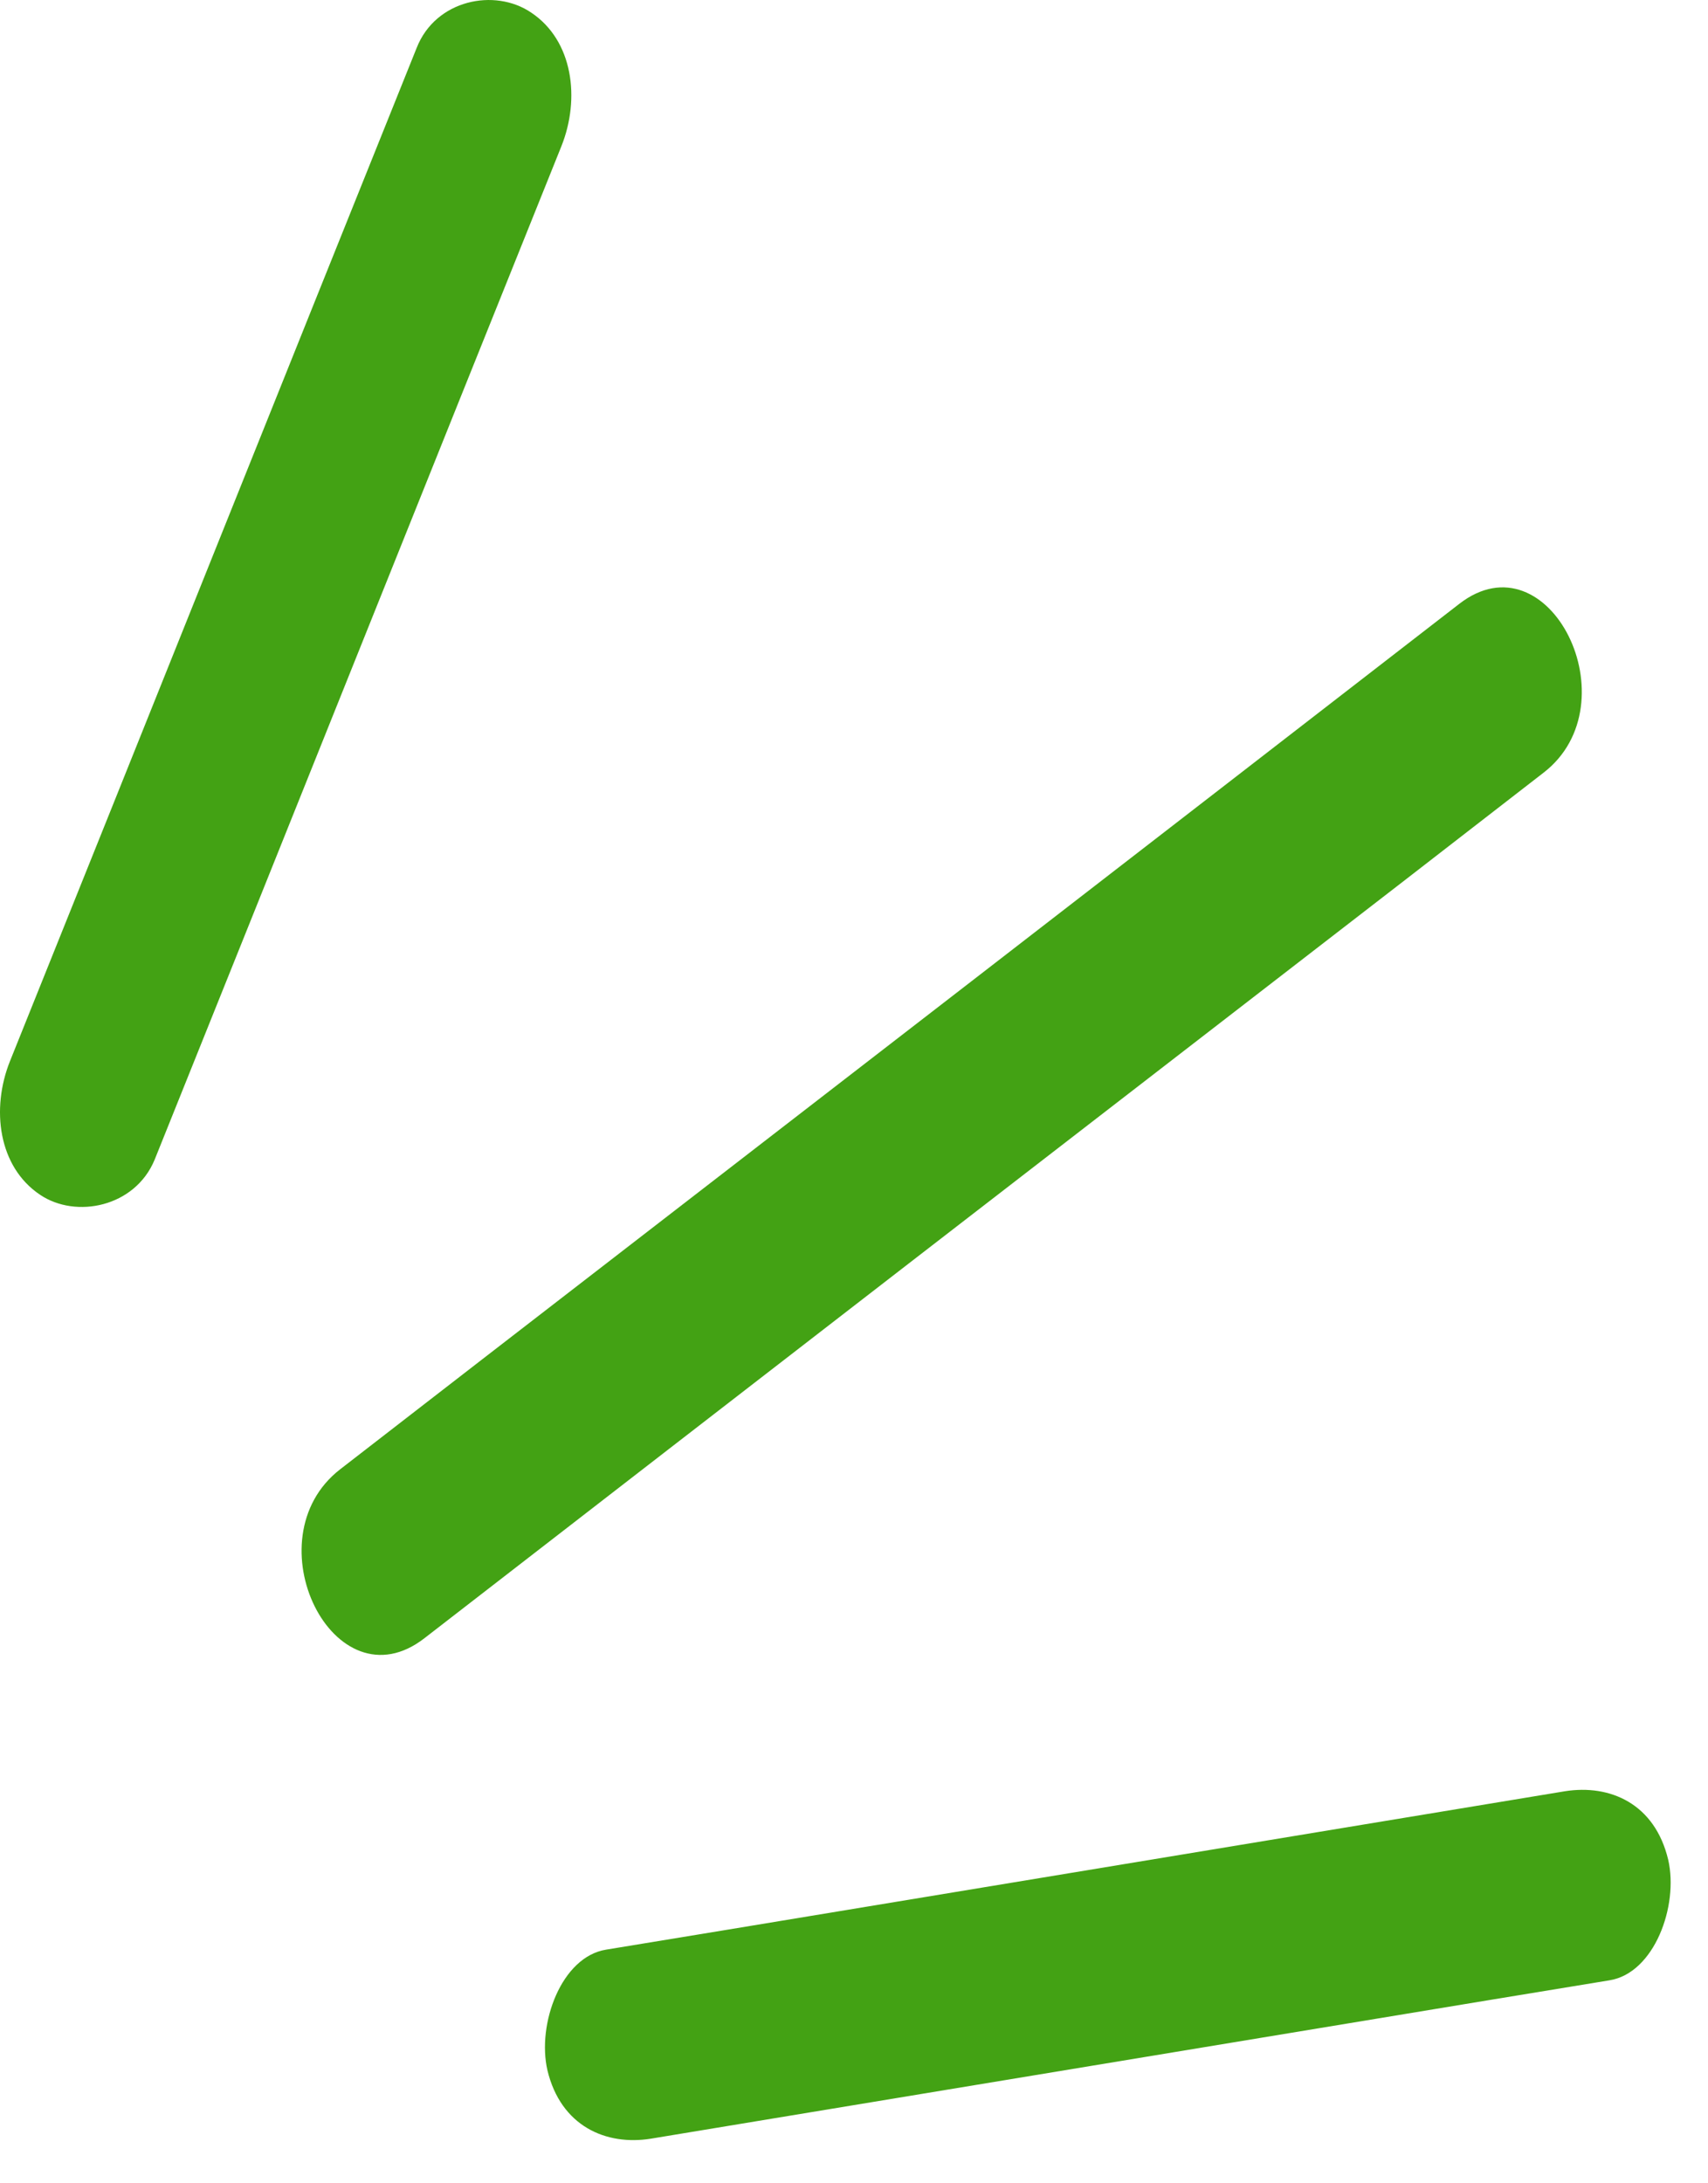 <?xml version="1.0" encoding="UTF-8"?> <svg xmlns="http://www.w3.org/2000/svg" width="36" height="46" viewBox="0 0 36 46" fill="none"> <path d="M3.26 24.432C6.121 17.319 8.971 10.193 11.833 3.08C12.233 2.078 12.08 0.856 11.197 0.266C10.431 -0.256 9.183 -0.009 8.783 1.007C5.921 8.12 3.071 15.246 0.21 22.358C-0.191 23.361 -0.038 24.583 0.845 25.173C1.599 25.681 2.847 25.434 3.26 24.432Z" fill="#43A214"></path> <path d="M8.948 34.514C15.813 29.2 22.69 23.886 29.556 18.586C30.545 17.817 31.546 17.048 32.535 16.279C34.419 14.824 32.653 11.254 30.757 12.723C23.891 18.037 17.014 23.351 10.149 28.651C9.159 29.419 8.159 30.189 7.169 30.957C5.273 32.427 7.04 35.997 8.948 34.514Z" fill="#43A214"></path> <path d="M13.717 45.06C19.616 44.085 25.516 43.11 31.416 42.135C32.252 41.997 33.089 41.86 33.925 41.723C34.867 41.572 35.385 40.157 35.161 39.182C34.879 38.001 33.936 37.589 32.983 37.74C27.083 38.715 21.183 39.69 15.283 40.665C14.447 40.803 13.611 40.94 12.775 41.077C11.832 41.228 11.314 42.643 11.538 43.618C11.821 44.799 12.775 45.211 13.717 45.06Z" fill="#43A214"></path> </svg> 